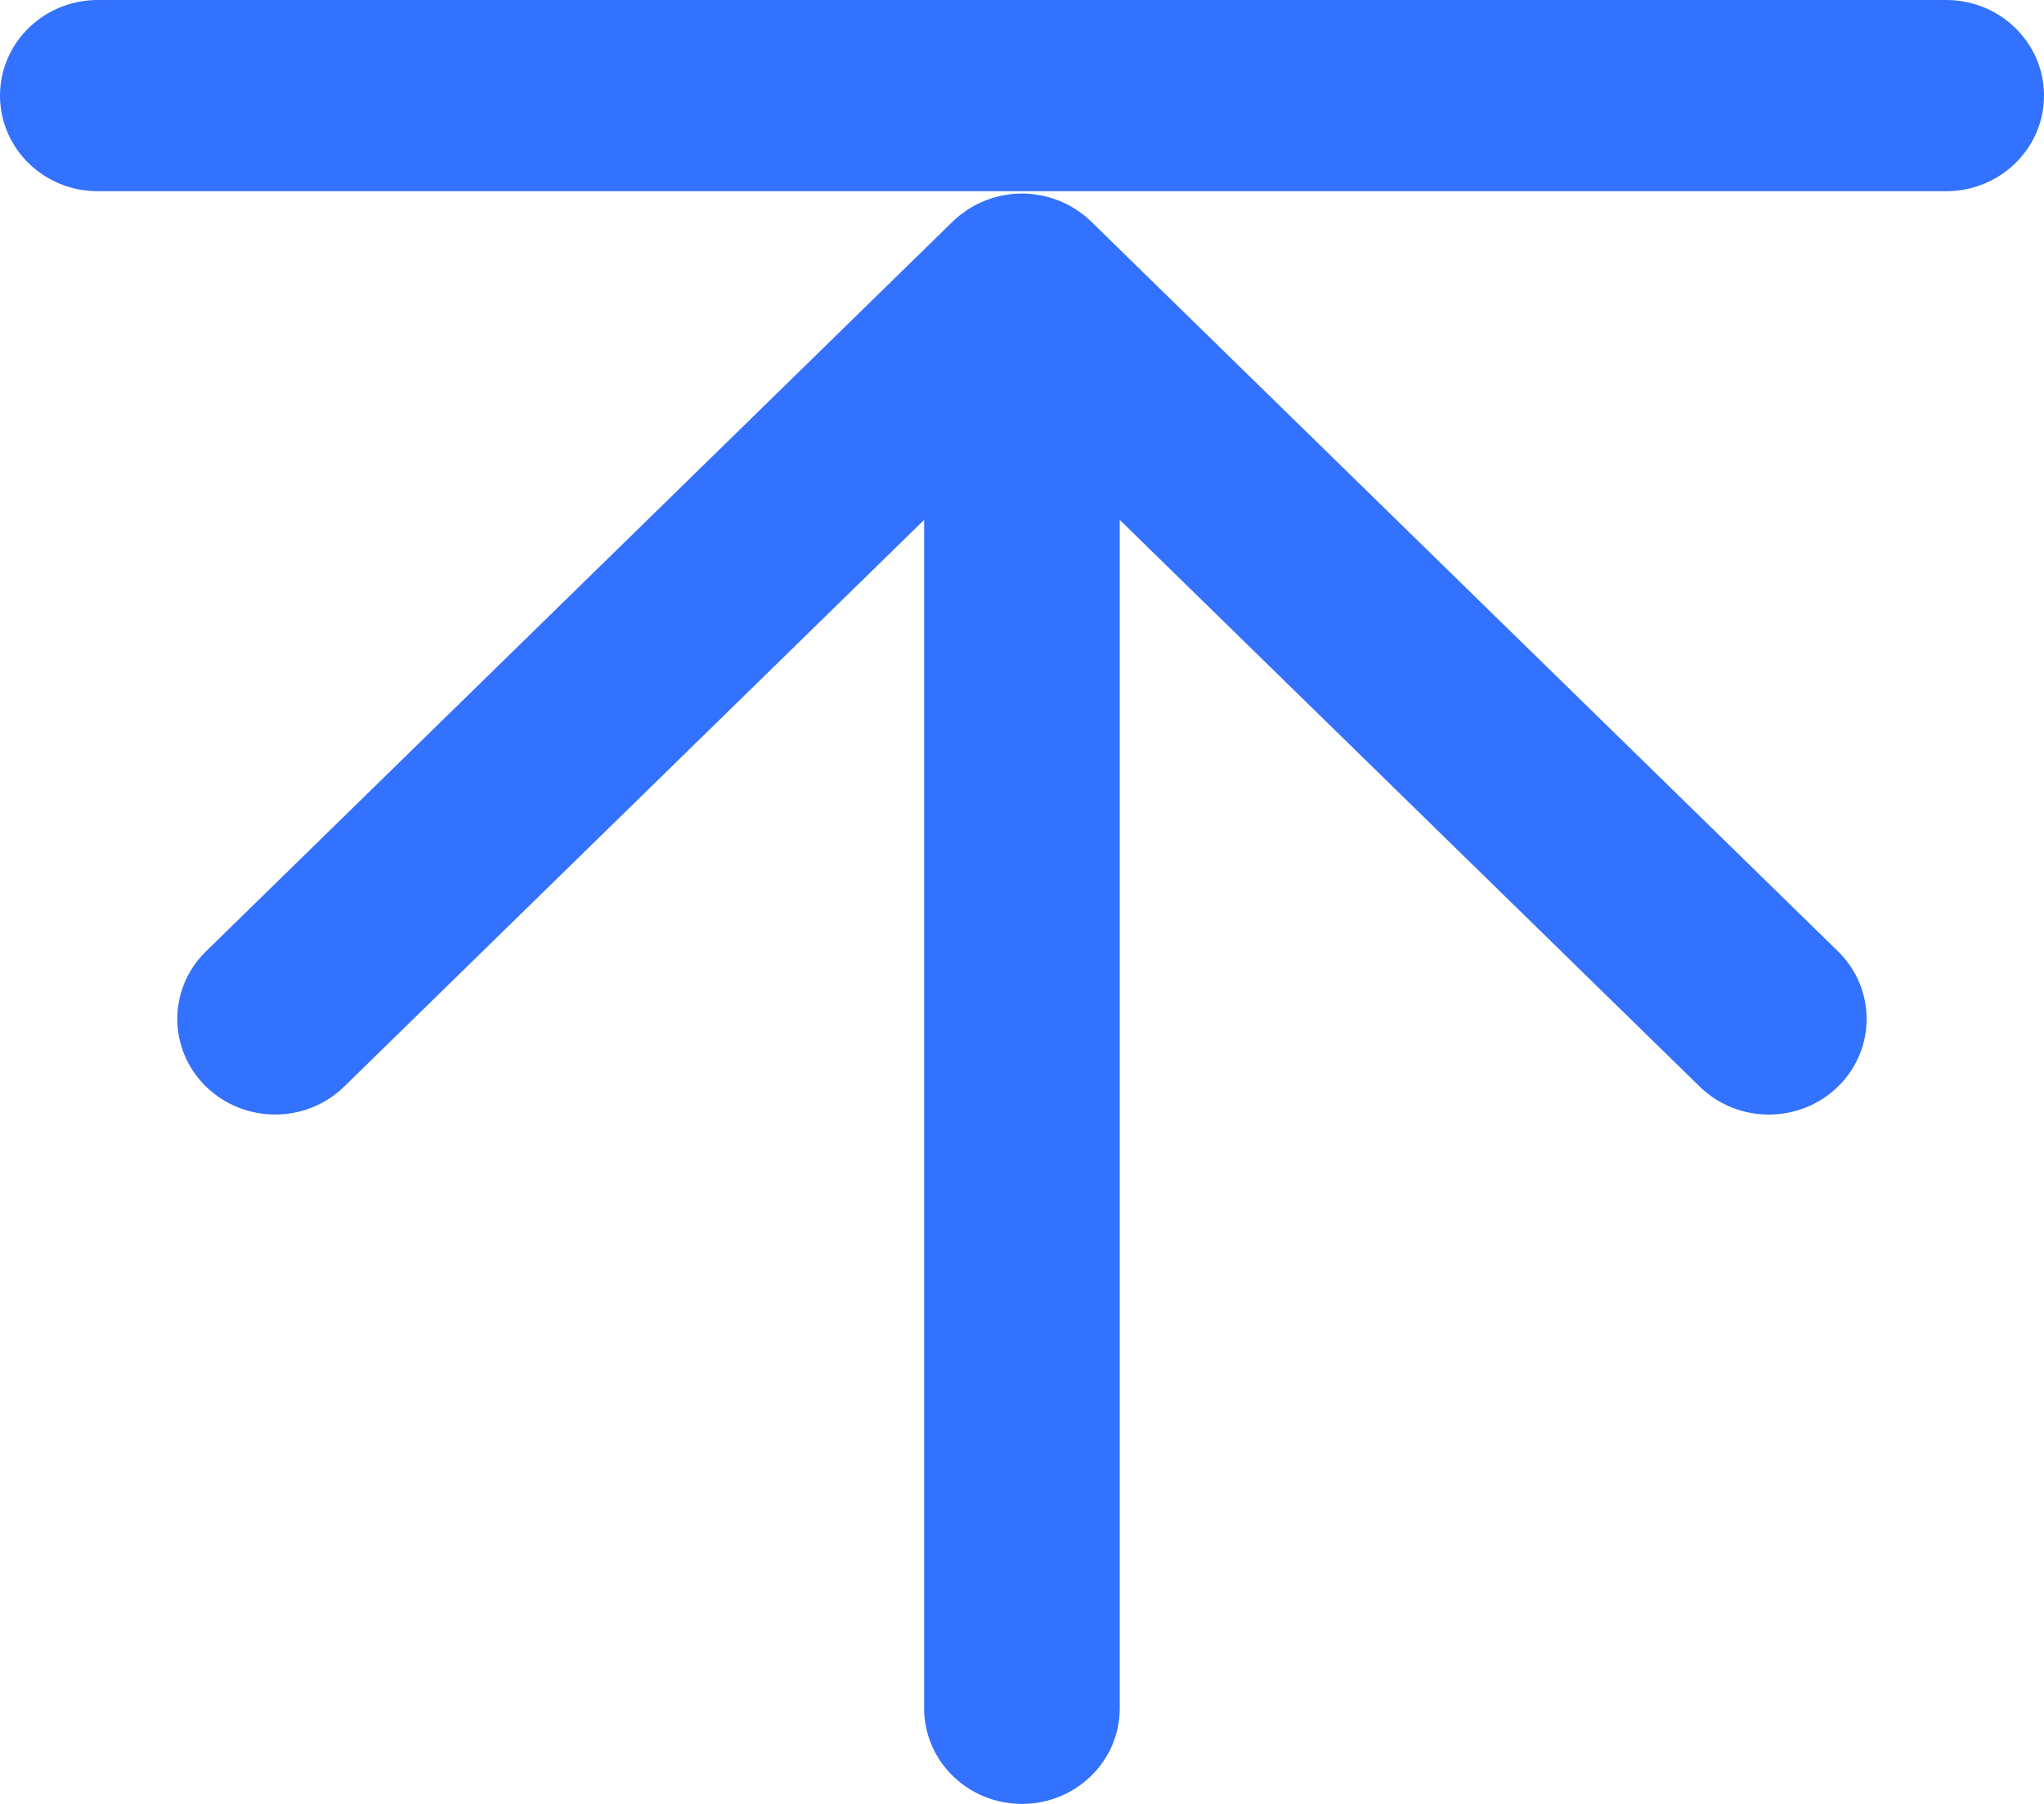 <svg xmlns="http://www.w3.org/2000/svg" xmlns:xlink="http://www.w3.org/1999/xlink" fill="none" version="1.1" width="17" height="15" viewBox="0 0 17 15"><g><g><path d="M16.186,1.59L0.813,1.59C0.364,1.59,0,1.234,0,0.795C0,0.356,0.364,0,0.813,0L16.186,0C16.636,0,17,0.356,17,0.795C17,1.234,16.636,1.59,16.186,1.59Z" fill="#3371FF" fill-opacity="1"/></g><g><path d="M15.287,7.911L9.075,1.842C9.056,1.824,9.036,1.806,9.015,1.789C9.006,1.782,8.997,1.776,8.987,1.769C8.975,1.76,8.964,1.751,8.951,1.743C8.94,1.736,8.928,1.729,8.917,1.722C8.905,1.716,8.895,1.709,8.883,1.703C8.871,1.697,8.859,1.692,8.847,1.686C8.835,1.68,8.823,1.675,8.811,1.67C8.799,1.665,8.787,1.661,8.775,1.657C8.762,1.652,8.749,1.647,8.736,1.644C8.724,1.64,8.711,1.637,8.699,1.634C8.686,1.631,8.672,1.627,8.659,1.625C8.644,1.622,8.63,1.62,8.616,1.618C8.604,1.617,8.592,1.614,8.58,1.613C8.527,1.608,8.473,1.608,8.419,1.613C8.407,1.614,8.395,1.617,8.384,1.618C8.369,1.62,8.355,1.622,8.341,1.625C8.327,1.627,8.314,1.631,8.3,1.634C8.288,1.637,8.276,1.64,8.264,1.644C8.25,1.647,8.238,1.652,8.225,1.657C8.212,1.661,8.2,1.665,8.188,1.67C8.176,1.675,8.165,1.681,8.153,1.686C8.141,1.692,8.128,1.697,8.116,1.703C8.105,1.709,8.094,1.716,8.083,1.722C8.071,1.729,8.059,1.736,8.048,1.743C8.036,1.751,8.024,1.76,8.012,1.769C8.003,1.776,7.993,1.782,7.984,1.789C7.963,1.806,7.943,1.824,7.924,1.842L1.713,7.911C1.395,8.221,1.395,8.724,1.713,9.035C2.031,9.345,2.546,9.345,2.863,9.035L7.686,4.323L7.686,14.205C7.686,14.644,8.05,15,8.5,15C8.949,15,9.313,14.644,9.313,14.205L9.313,4.323L14.136,9.035C14.295,9.19,14.503,9.268,14.711,9.268C14.92,9.268,15.128,9.19,15.287,9.035C15.604,8.724,15.604,8.221,15.287,7.911Z" fill="#3371FF" fill-opacity="1"/></g></g></svg>